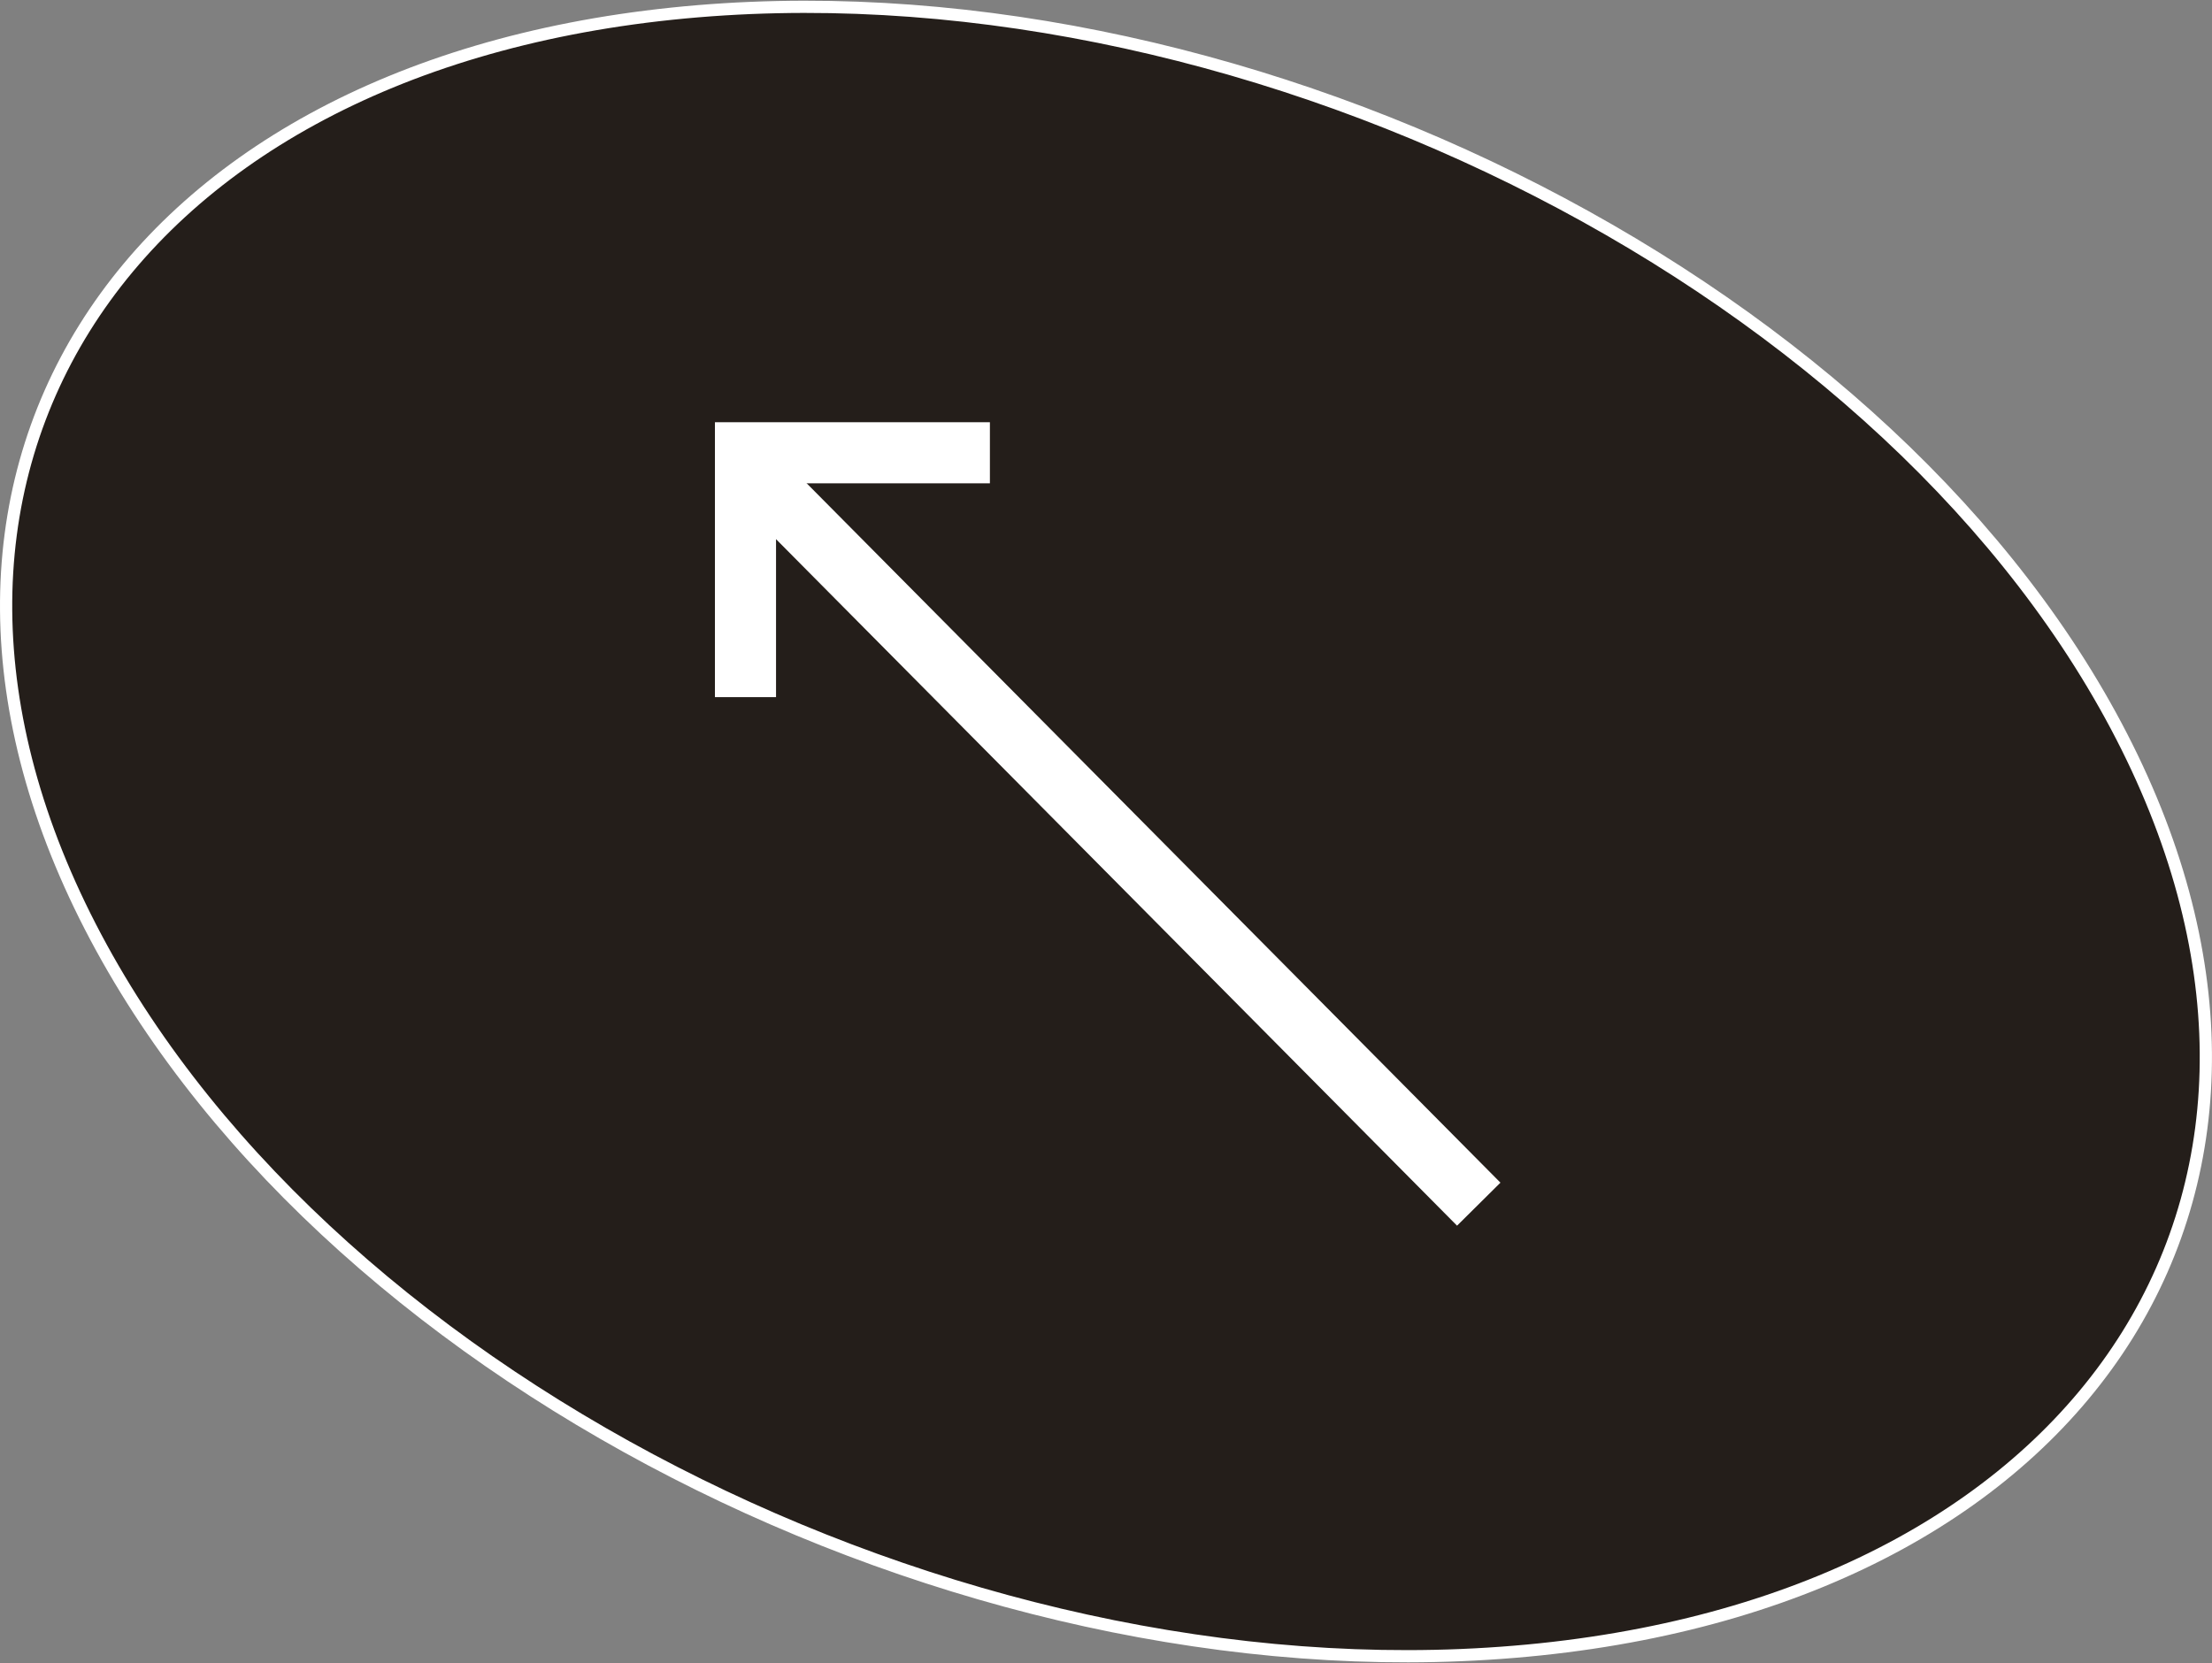 <svg xmlns="http://www.w3.org/2000/svg" width="181" height="136.115" viewBox="0 0 181 136.115">
  <rect x="0" y="0" width="181" height="136.115" fill="#808080" stroke="none"/>
  <g id="グループ_149" data-name="グループ 149" transform="translate(526 -7605.942)">
    <path id="パス_91" data-name="パス 91" d="M7.342,76.151c19.632,36.967,72.553,63.063,118.2,58.285s66.746-38.62,47.114-75.586S100.1-4.214,54.455.564-12.291,39.184,7.342,76.151" transform="translate(-525.5 7606.5)" fill="#241e1a" stroke="#fff" stroke-width="1"/>
    <g id="arrow" transform="translate(-465 7643)">
      <line id="線_3" data-name="線 3" x1="60" y1="60.5" transform="translate(0 1)" fill="none" stroke="#fff" stroke-miterlimit="10" stroke-width="5"/>
      <path id="パス_78" data-name="パス 78" d="M530,5450.924H510v20" transform="translate(-510 -5450.924)" fill="none" stroke="#fff" stroke-width="5"/>
    </g>
  </g>
</svg>
